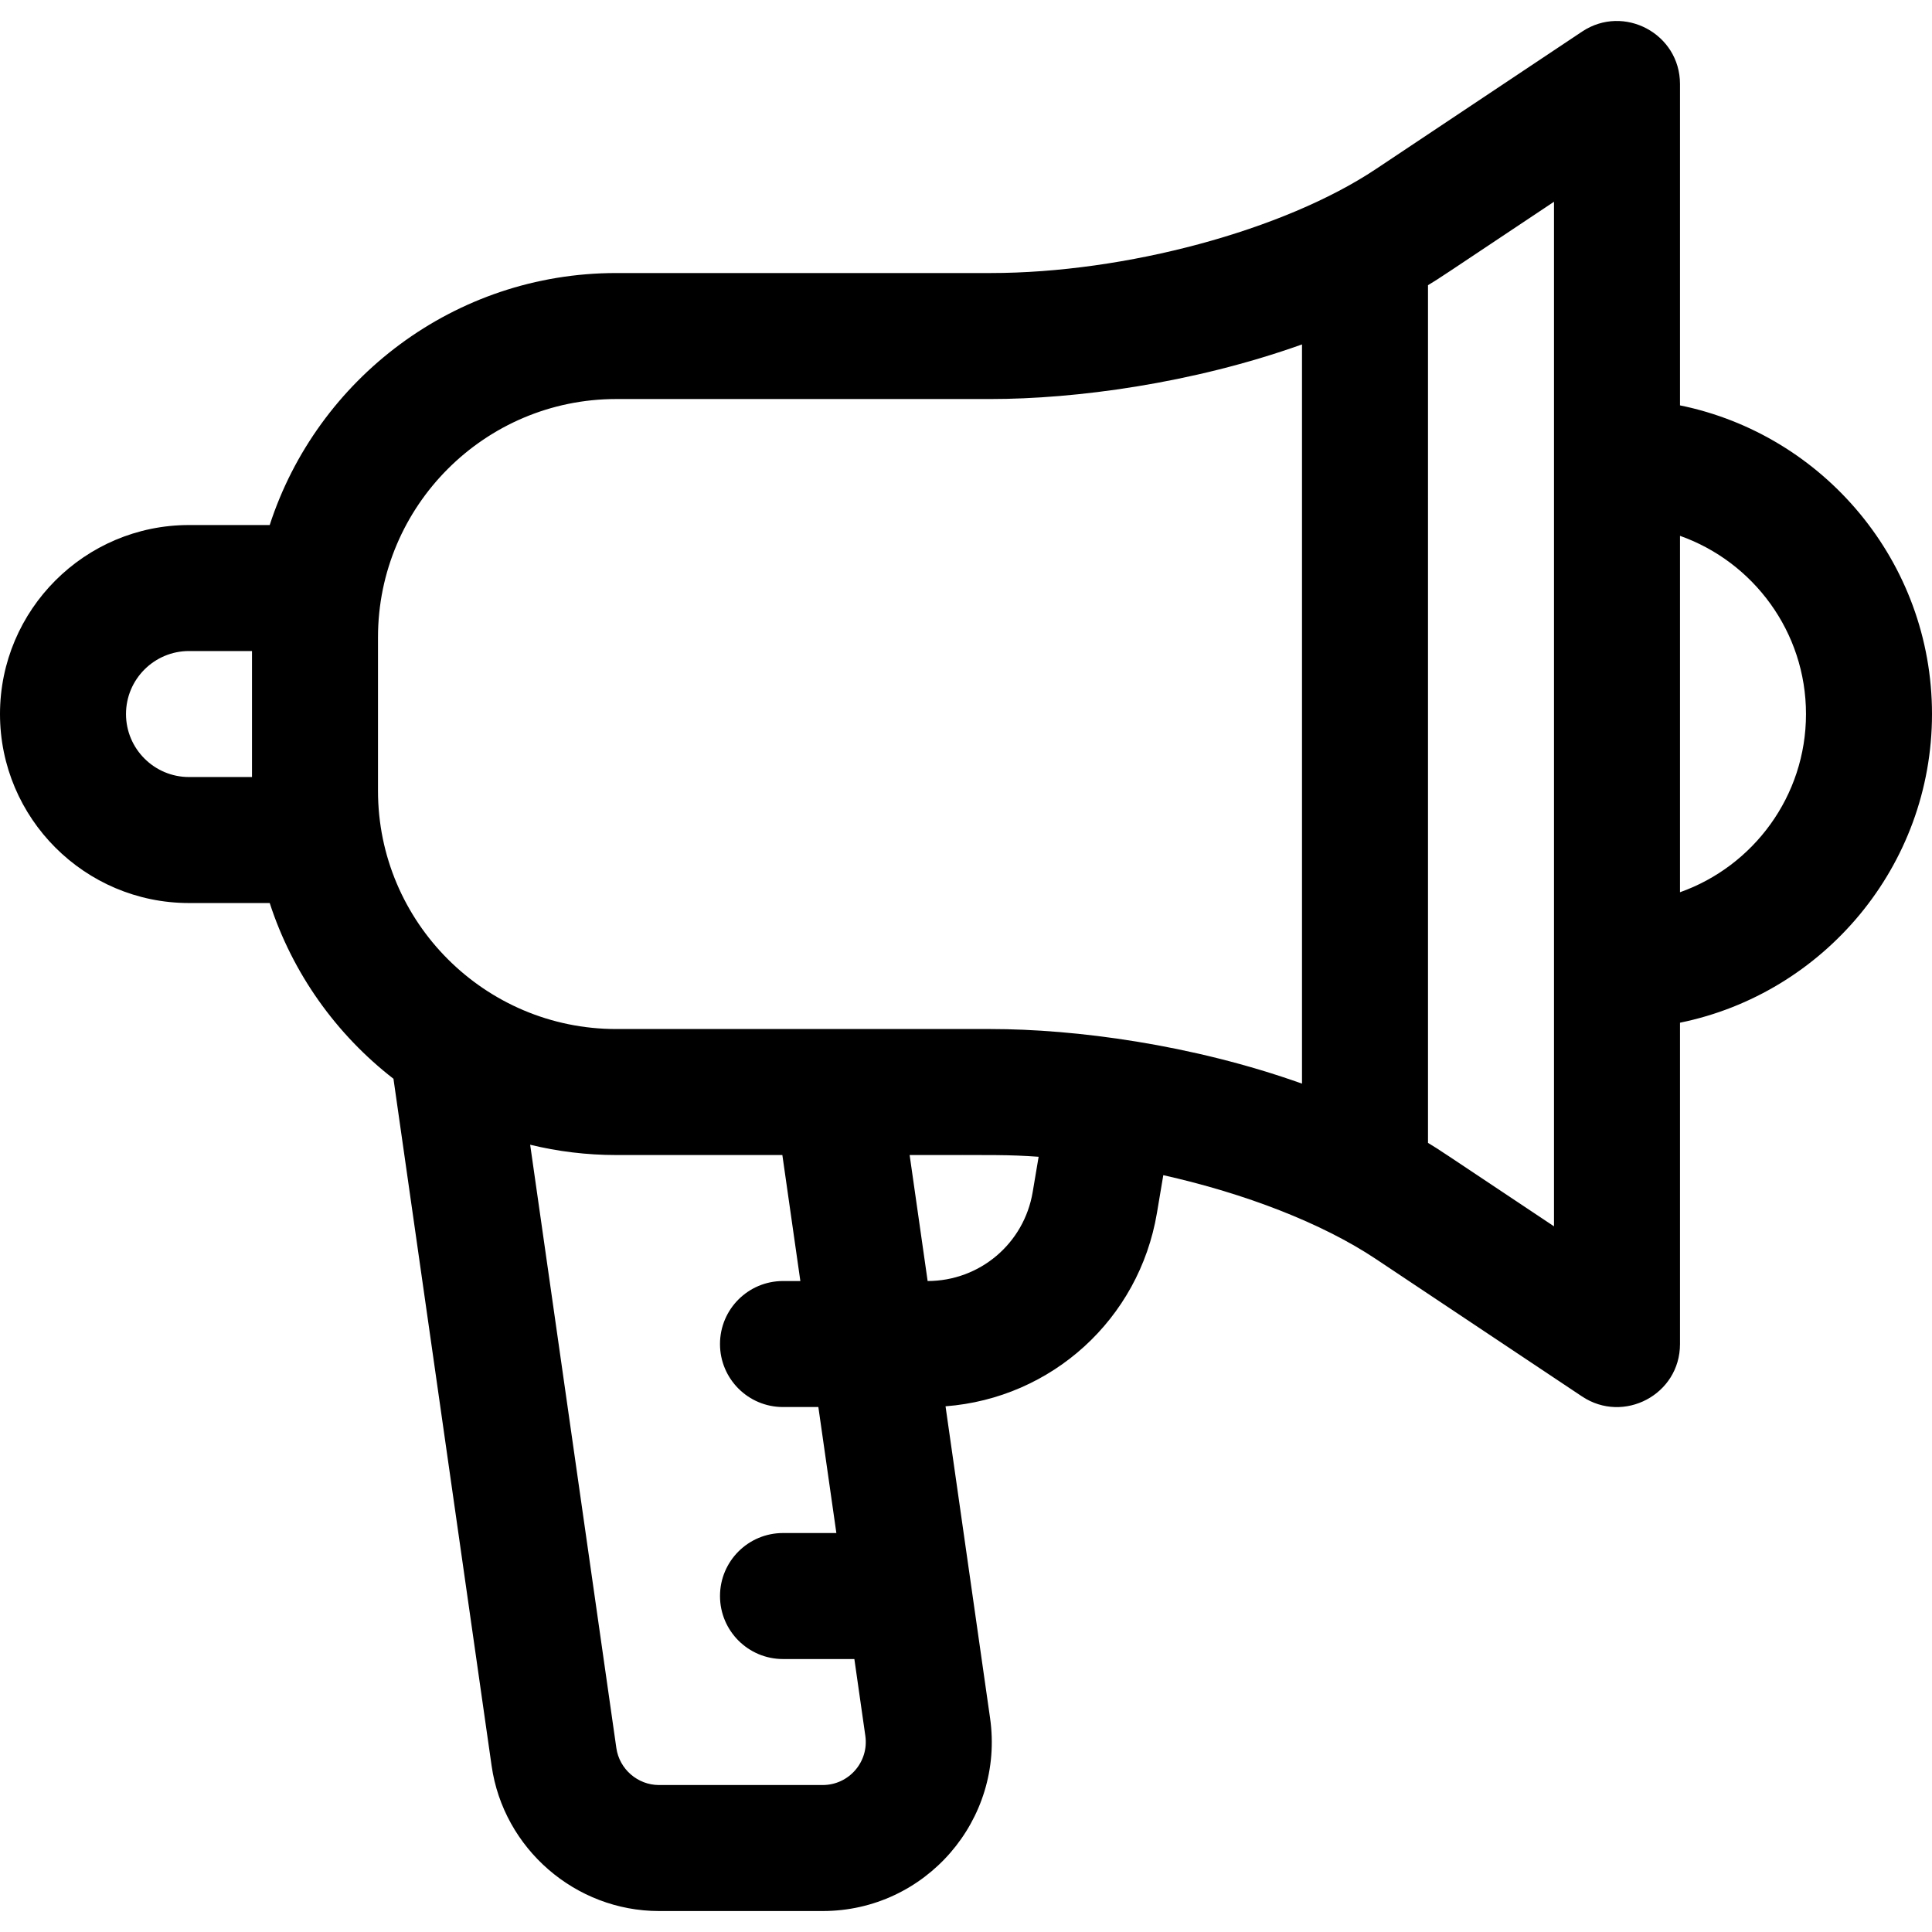 <?xml version="1.0" encoding="iso-8859-1"?>
<!-- Uploaded to: SVG Repo, www.svgrepo.com, Generator: SVG Repo Mixer Tools -->
<svg fill="#000000" height="800px" width="800px" version="1.1" id="Layer_1" xmlns="http://www.w3.org/2000/svg" xmlns:xlink="http://www.w3.org/1999/xlink" 
	 viewBox="0 0 512.001 512.001" xml:space="preserve">
<g>
	<g>
		<path d="M445.217,107.428V22.271c0-13.328-14.889-21.268-25.956-13.892l-54.643,36.429c-24.332,16.221-66.326,27.55-102.123,27.55
			h-99.191c-42.849,0-79.26,28.069-91.827,66.783h-21.39C22.469,139.14,0,161.609,0,189.227c0,27.618,22.469,50.087,50.087,50.087
			h21.39c6.052,18.641,17.63,34.812,32.796,46.571l26.012,182.086c3.133,21.934,22.204,38.474,44.36,38.474h43.374
			c27.271,0,48.213-24.18,44.359-51.148l-11.802-82.612c28.1-2.147,51.278-23.026,56.026-51.239l1.685-10.012
			c21.646,4.847,42.037,12.684,56.331,22.214l54.643,36.429c11.006,7.338,25.956-0.477,25.956-13.892v-85.158
			c38.057-7.756,66.783-41.484,66.783-81.799C512.001,148.914,483.275,115.185,445.217,107.428z M66.783,205.923H50.087
			c-9.206,0-16.696-7.49-16.696-16.696s7.49-16.696,16.696-16.696h16.696V205.923z M218.018,473.053h-43.374
			c-5.646,0-10.506-4.215-11.304-9.804l-22.841-159.881c7.315,1.779,14.95,2.728,22.804,2.728h44.029l4.771,33.391h-4.601
			c-9.22,0-16.696,7.475-16.696,16.696s7.475,16.696,16.696,16.696h9.371l4.771,33.391h-14.141c-9.22,0-16.696,7.475-16.696,16.696
			c0,9.22,7.475,16.696,16.696,16.696h18.912l2.908,20.358C230.305,466.898,224.976,473.053,218.018,473.053z M273.674,315.904
			c-2.297,13.65-14.002,23.561-27.841,23.583l-4.77-33.389c23.23,0,25.864-0.117,34.184,0.459L273.674,315.904z M345.045,287.176
			c-29.132-10.402-60.171-14.471-82.549-14.471h-99.191c-34.81,0-63.131-28.32-63.131-63.131v-40.696
			c0-34.809,28.32-63.13,63.131-63.13h99.191c22.377,0,53.416-4.068,82.549-14.471V287.176z M411.826,122.444
			c0,4.892,0,197.615,0,202.543c-31.666-21.11-29.796-19.913-33.391-22.113V75.58c3.639-2.225,1.877-1.103,33.391-22.113V122.444z
			 M445.217,236.454v-94.452c19.435,6.891,33.391,25.46,33.391,47.226S464.652,229.563,445.217,236.454z"/>
	</g>
</g>
</svg>